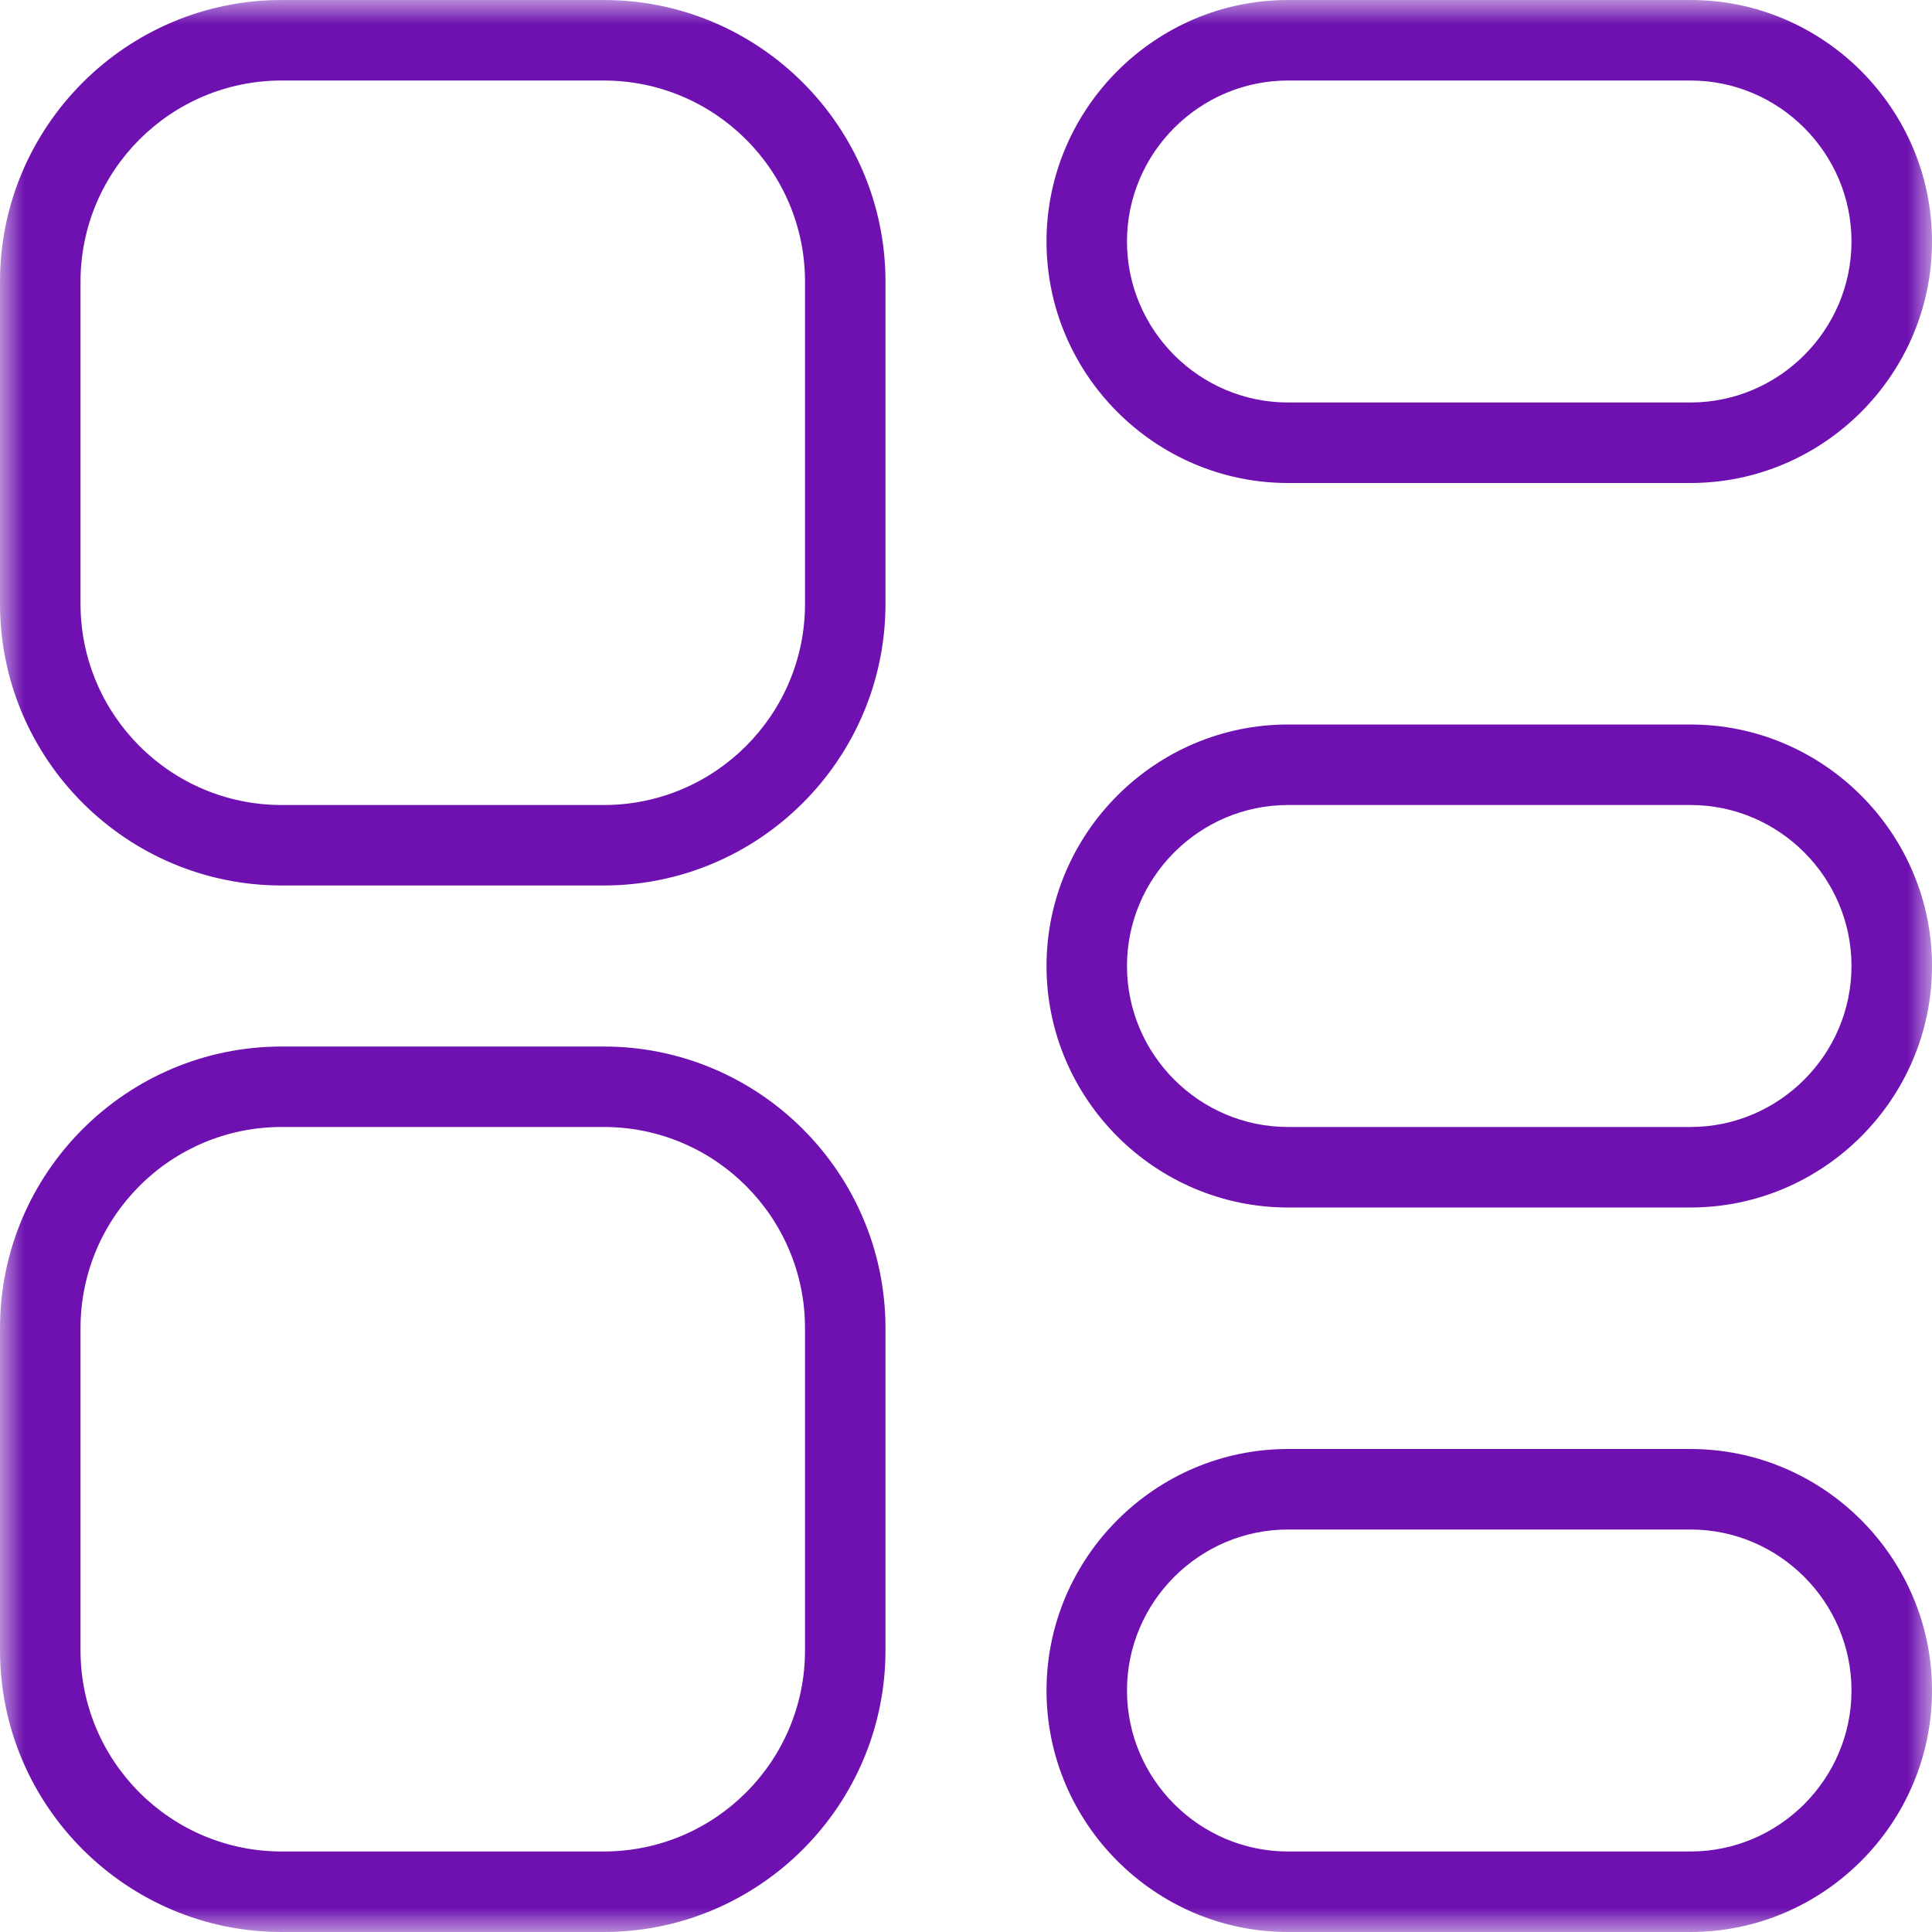 <?xml version="1.0" encoding="UTF-8"?> <svg xmlns="http://www.w3.org/2000/svg" viewBox="0 0 40.00 40.00" data-guides="{&quot;vertical&quot;:[],&quot;horizontal&quot;:[]}"><mask x="0" y="0" width="40" height="40" data-from-defs="true" maskUnits="userSpaceOnUse" maskContentUnits="userSpaceOnUse" id="tSvg95297b32ef"><path fill="white" stroke="none" fill-opacity="1" stroke-width="1" stroke-opacity="1" color="rgb(51, 51, 51)" width="40" height="40" id="tSvg160554a32ff" title="Rectangle 8" d="M0 0C13.333 0 26.667 0 40 0C40 13.333 40 26.667 40 40C26.667 40 13.333 40 0 40C0 26.667 0 13.333 0 0Z"></path></mask><path fill="#6e11b0" stroke="none" fill-opacity="1" stroke-width="1" stroke-opacity="1" color="rgb(51, 51, 51)" mask="url(#tSvg95297b32ef)" id="tSvgc0cdfb8480" title="Path 8" d="M35 15C32.222 15 29.445 15 26.667 15C23.917 15 21.667 17.25 21.667 20C21.667 22.75 23.917 25 26.667 25C29.445 25 32.222 25 35 25C37.75 25 40 22.75 40 20C40 17.25 37.75 15 35 15ZM35 23.333C32.222 23.333 29.445 23.333 26.667 23.333C24.833 23.333 23.333 21.833 23.333 20C23.333 18.167 24.833 16.667 26.667 16.667C29.445 16.667 32.222 16.667 35 16.667C36.833 16.667 38.333 18.167 38.333 20C38.333 21.833 36.833 23.333 35 23.333ZM26.667 10C29.445 10 32.222 10 35 10C37.75 10 40 7.75 40 5C40 2.25 37.75 0 35 0C32.222 0 29.445 0 26.667 0C23.917 0 21.667 2.25 21.667 5C21.667 7.75 23.917 10 26.667 10ZM26.667 1.667C29.445 1.667 32.222 1.667 35 1.667C36.833 1.667 38.333 3.167 38.333 5C38.333 6.833 36.833 8.333 35 8.333C32.222 8.333 29.445 8.333 26.667 8.333C24.833 8.333 23.333 6.833 23.333 5C23.333 3.167 24.833 1.667 26.667 1.667ZM35 30C32.222 30 29.445 30 26.667 30C23.917 30 21.667 32.25 21.667 35C21.667 37.75 23.917 40 26.667 40C29.445 40 32.222 40 35 40C37.75 40 40 37.75 40 35C40 32.25 37.75 30 35 30ZM35 38.333C32.222 38.333 29.445 38.333 26.667 38.333C24.833 38.333 23.333 36.833 23.333 35C23.333 33.167 24.833 31.667 26.667 31.667C29.445 31.667 32.222 31.667 35 31.667C36.833 31.667 38.333 33.167 38.333 35C38.333 36.833 36.833 38.333 35 38.333ZM12.5 21.667C10.278 21.667 8.056 21.667 5.833 21.667C2.617 21.667 0 24.283 0 27.5C0 29.722 0 31.945 0 34.167C0 37.383 2.617 40 5.833 40C8.056 40 10.278 40 12.5 40C15.717 40 18.333 37.383 18.333 34.167C18.333 31.945 18.333 29.722 18.333 27.5C18.333 24.283 15.717 21.667 12.5 21.667ZM16.667 34.167C16.667 36.467 14.8 38.333 12.5 38.333C10.278 38.333 8.056 38.333 5.833 38.333C3.533 38.333 1.667 36.467 1.667 34.167C1.667 31.945 1.667 29.722 1.667 27.5C1.667 25.2 3.533 23.333 5.833 23.333C8.056 23.333 10.278 23.333 12.5 23.333C14.8 23.333 16.667 25.2 16.667 27.5C16.667 29.722 16.667 31.945 16.667 34.167ZM12.5 0C10.278 0 8.056 0 5.833 0C2.617 0 0 2.617 0 5.833C0 8.056 0 10.278 0 12.5C0 15.717 2.617 18.333 5.833 18.333C8.056 18.333 10.278 18.333 12.5 18.333C15.717 18.333 18.333 15.717 18.333 12.5C18.333 10.278 18.333 8.056 18.333 5.833C18.333 2.617 15.717 0 12.5 0ZM16.667 12.5C16.667 14.8 14.8 16.667 12.5 16.667C10.278 16.667 8.056 16.667 5.833 16.667C3.533 16.667 1.667 14.8 1.667 12.5C1.667 10.278 1.667 8.056 1.667 5.833C1.667 3.533 3.533 1.667 5.833 1.667C8.056 1.667 10.278 1.667 12.5 1.667C14.8 1.667 16.667 3.533 16.667 5.833C16.667 8.056 16.667 10.278 16.667 12.5Z"></path><defs></defs></svg> 